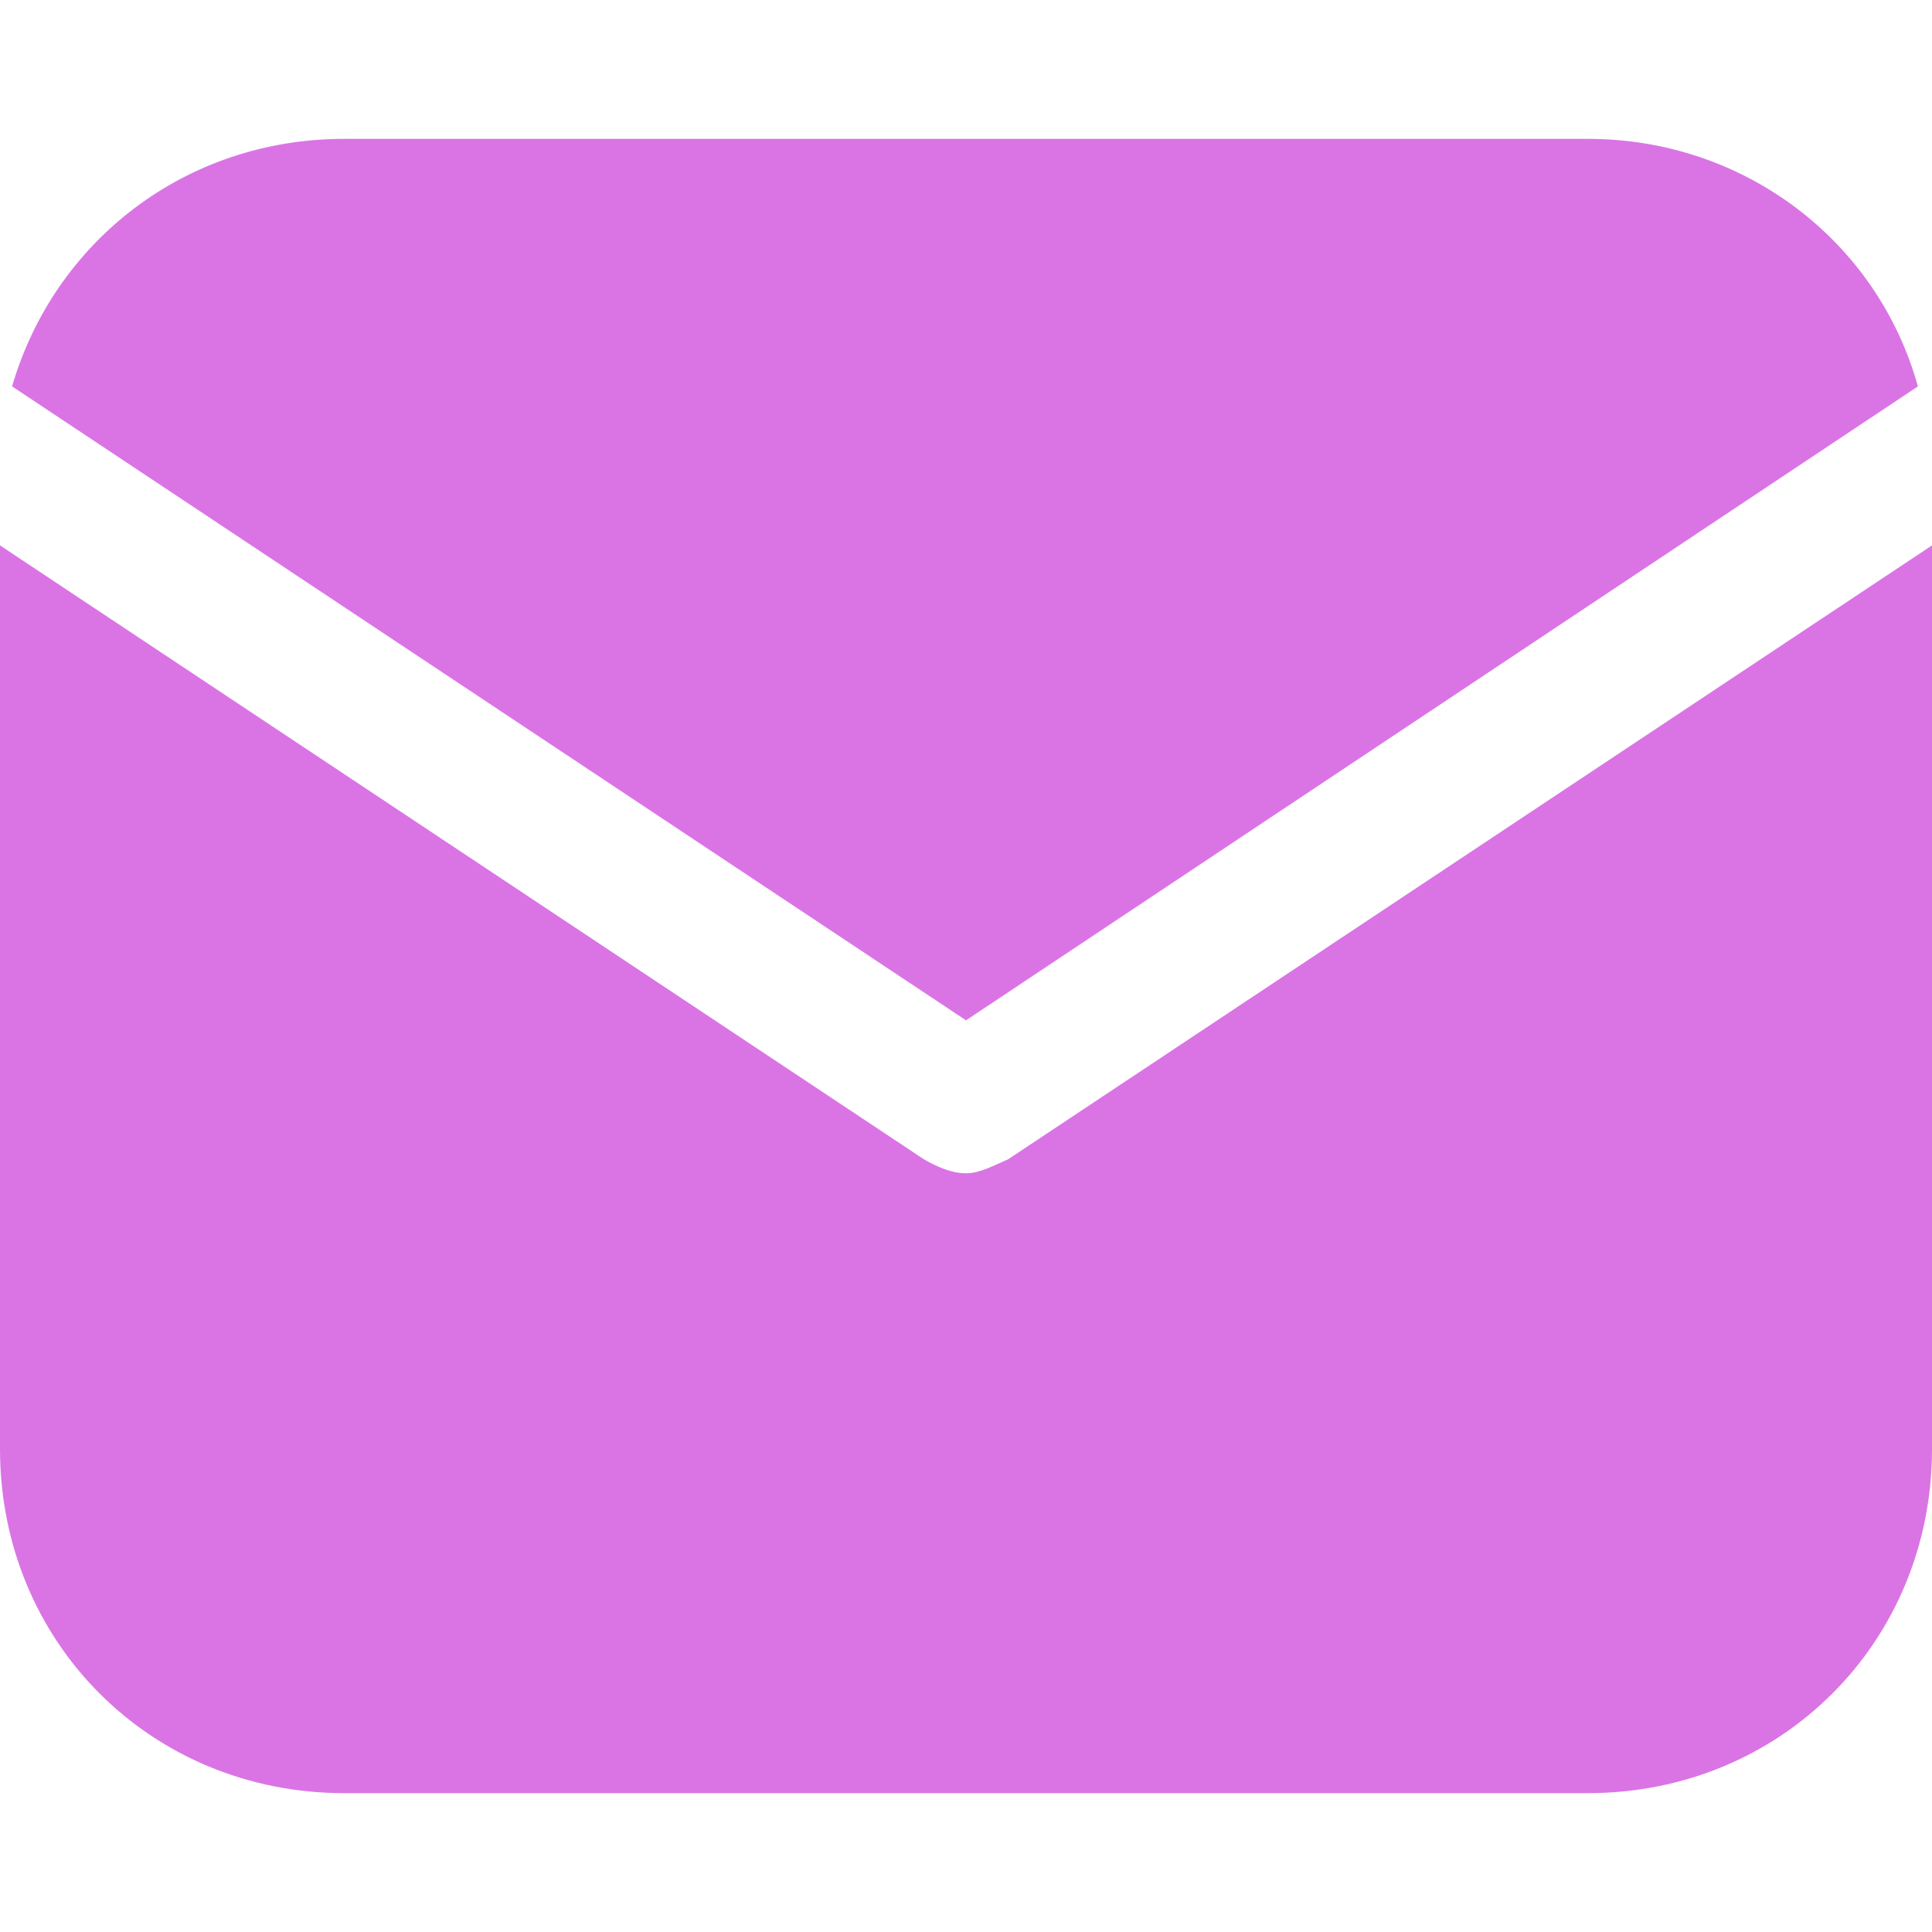 <?xml version="1.0" encoding="UTF-8" standalone="no"?>
<!-- Uploaded to: SVG Repo, www.svgrepo.com, Generator: SVG Repo Mixer Tools -->

<svg
   fill="#000000"
   height="24"
   width="24"
   version="1.1"
   id="Icons"
   viewBox="0 0 0.96 0.96"
   xml:space="preserve"
   sodipodi:docname="email-envelope-letter-mail-message-svgrepo-com.svg"
   inkscape:version="1.2.2 (b0a8486541, 2022-12-01)"
   xmlns:inkscape="http://www.inkscape.org/namespaces/inkscape"
   xmlns:sodipodi="http://sodipodi.sourceforge.net/DTD/sodipodi-0.dtd"
   xmlns="http://www.w3.org/2000/svg"
   xmlns:svg="http://www.w3.org/2000/svg"><defs
   id="defs46868" /><sodipodi:namedview
   id="namedview46866"
   pagecolor="#da74e5"
   bordercolor="#000000"
   borderopacity="0.25"
   inkscape:showpageshadow="2"
   inkscape:pageopacity="0.0"
   inkscape:pagecheckerboard="true"
   inkscape:deskcolor="#d1d1d1"
   showgrid="false"
   inkscape:zoom="22.5"
   inkscape:cx="11.044444"
   inkscape:cy="11.488889"
   inkscape:window-width="3390"
   inkscape:window-height="1341"
   inkscape:window-x="0"
   inkscape:window-y="0"
   inkscape:window-maximized="0"
   inkscape:current-layer="Icons" />
<path
   id="path46855"
   d="m 0.171,0.069 c -0.079,0 -0.144,0.051 -0.165,0.123 L 0.48,0.507 0.953,0.192 C 0.933,0.12 0.867,0.069 0.789,0.069 Z M 0,0.271 V 0.72 C 0,0.816 0.075,0.891 0.171,0.891 H 0.789 C 0.885,0.891 0.96,0.816 0.96,0.72 V 0.271 L 0.501,0.576 c -0.007,0.003 -0.014,0.007 -0.021,0.007 -0.007,0 -0.014,-0.003 -0.021,-0.007 z"
   style="stroke-width:0.034;fill:#da74e5" />
</svg>
